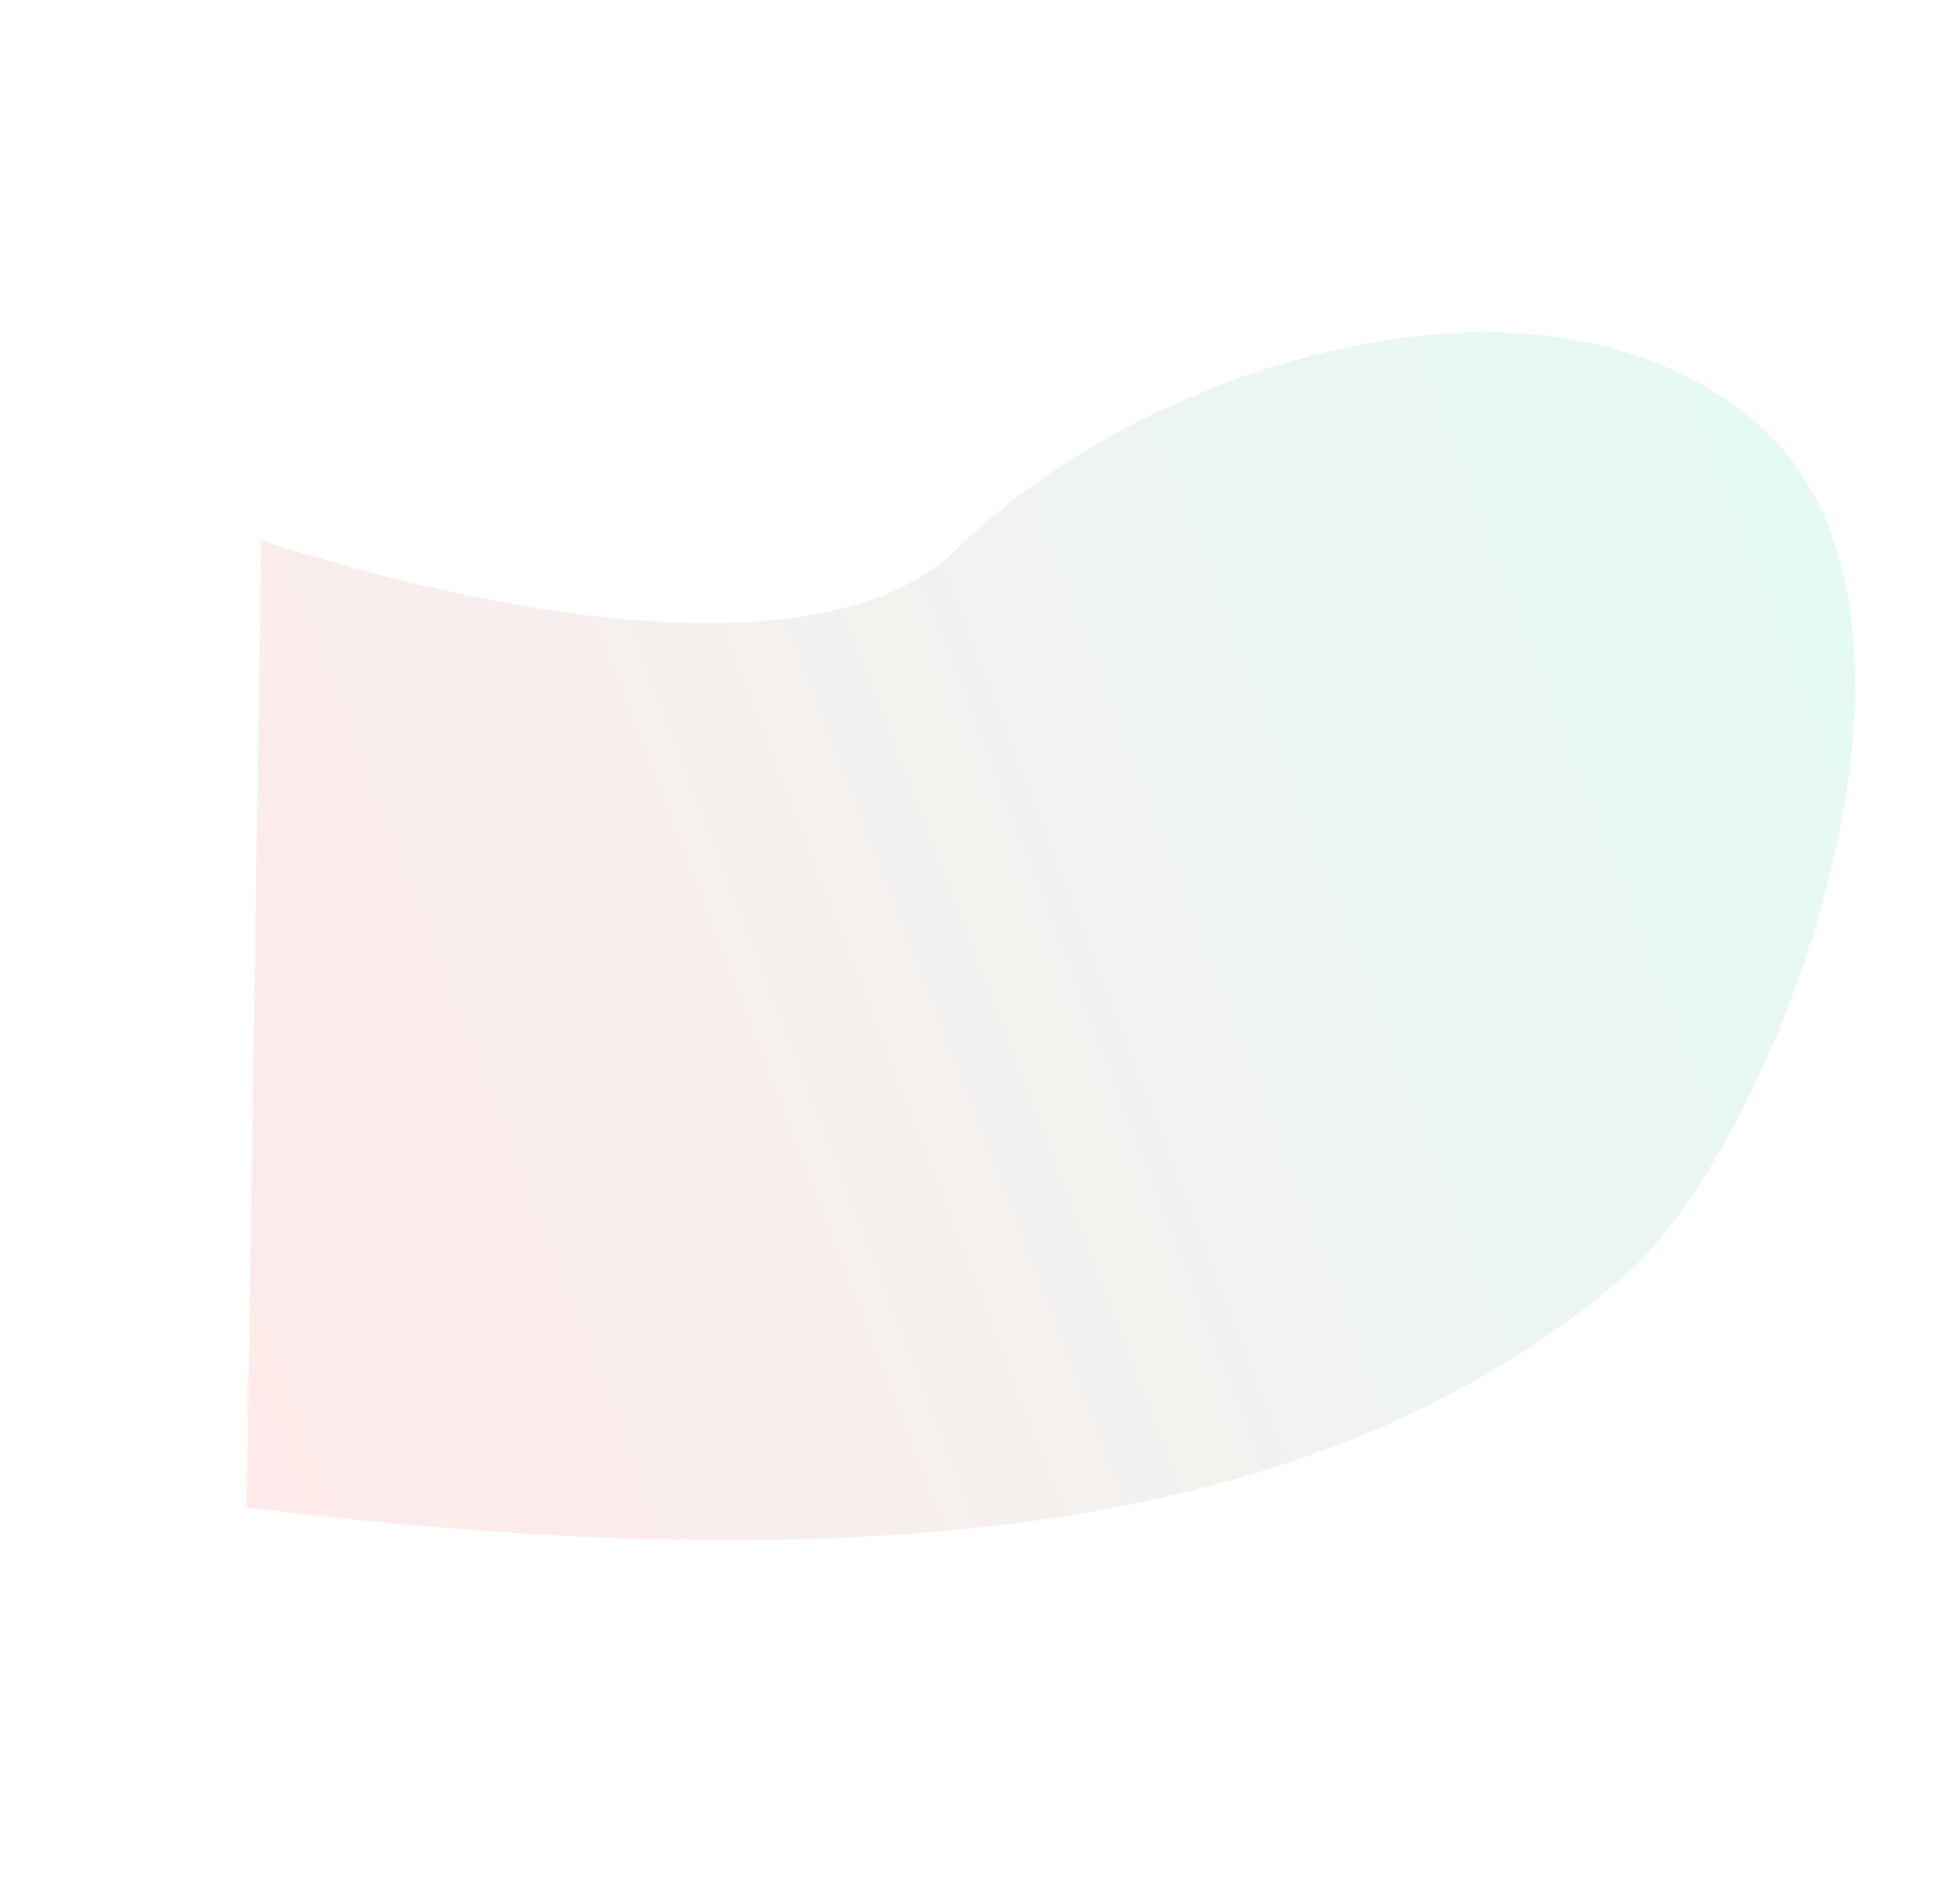 <?xml version="1.0" encoding="UTF-8"?> <svg xmlns="http://www.w3.org/2000/svg" width="290" height="279" viewBox="0 0 290 279" fill="none"> <path d="M240.045 189.006C197.18 225.387 133.775 234.856 36.506 223L38.633 79.873C38.633 79.873 115.837 106.785 141.847 80.976C167.857 55.167 227.345 34.397 260.12 62.795C292.894 91.194 262.307 170.111 240.045 189.006Z" fill="url(#paint0_linear)" fill-opacity="0.3"></path> <defs> <linearGradient id="paint0_linear" x1="-66.792" y1="220.523" x2="284.822" y2="85.221" gradientUnits="userSpaceOnUse"> <stop offset="0.258" stop-color="#FFBBBB"></stop> <stop offset="0.604" stop-color="#D7D4CC"></stop> <stop offset="0.974" stop-color="#A9F1DF"></stop> </linearGradient> </defs> </svg> 